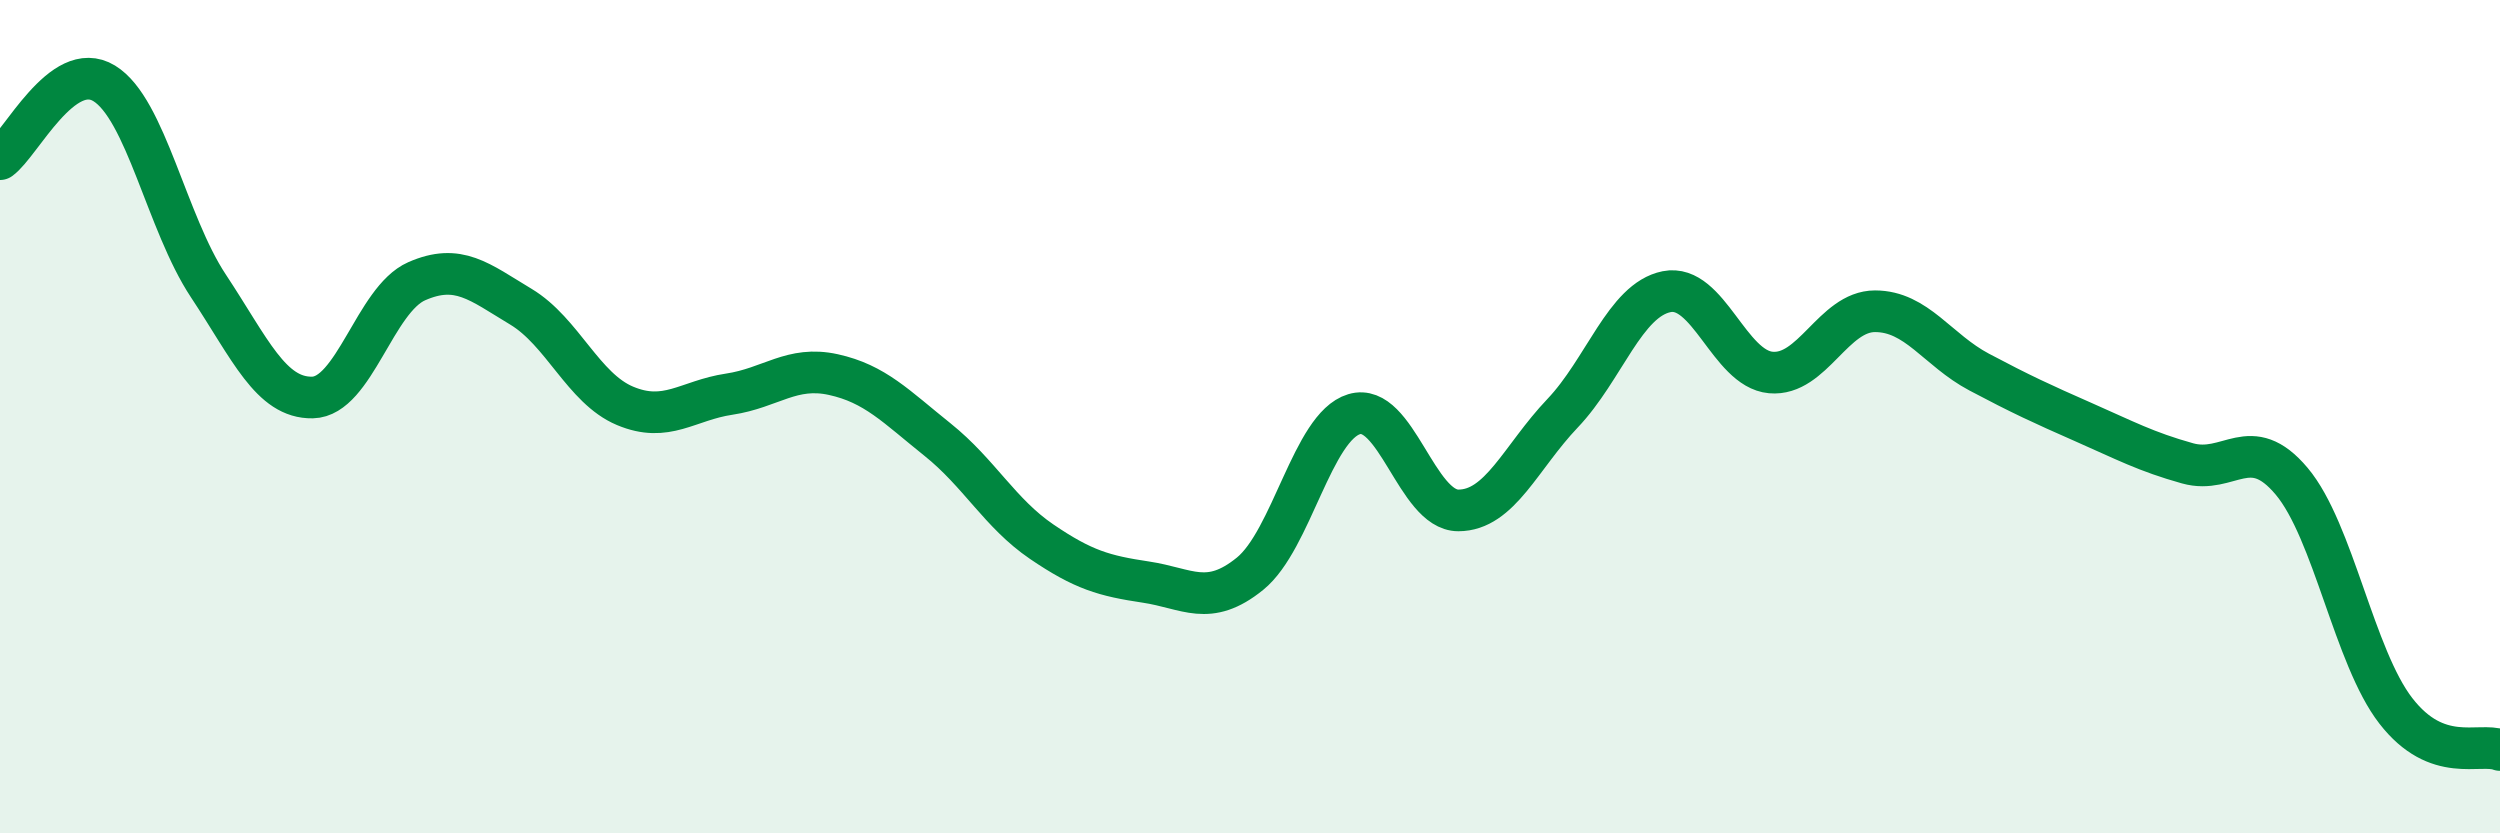 
    <svg width="60" height="20" viewBox="0 0 60 20" xmlns="http://www.w3.org/2000/svg">
      <path
        d="M 0,3.82 C 0.5,3.46 1.5,1.39 2.5,2 C 3.5,2.61 4,5.35 5,6.86 C 6,8.37 6.5,9.56 7.5,9.54 C 8.5,9.52 9,7.19 10,6.75 C 11,6.31 11.5,6.76 12.5,7.36 C 13.5,7.96 14,9.32 15,9.74 C 16,10.16 16.5,9.61 17.5,9.46 C 18.5,9.31 19,8.77 20,8.99 C 21,9.21 21.5,9.75 22.5,10.55 C 23.5,11.35 24,12.32 25,13 C 26,13.68 26.5,13.82 27.5,13.97 C 28.5,14.12 29,14.58 30,13.77 C 31,12.96 31.5,10.24 32.5,9.94 C 33.5,9.64 34,12.25 35,12.25 C 36,12.25 36.5,10.97 37.5,9.92 C 38.5,8.87 39,7.2 40,7 C 41,6.8 41.5,8.85 42.5,8.94 C 43.5,9.03 44,7.47 45,7.47 C 46,7.47 46.5,8.4 47.5,8.93 C 48.5,9.46 49,9.69 50,10.13 C 51,10.57 51.5,10.84 52.5,11.12 C 53.5,11.4 54,10.36 55,11.55 C 56,12.74 56.5,15.77 57.5,17.06 C 58.5,18.35 59.5,17.81 60,18L60 20L0 20Z"
        fill="#008740"
        opacity="0.1"
        stroke-linecap="round"
        stroke-linejoin="round"
      />
      <path
        d="M 0,3.82 C 0.5,3.46 1.5,1.39 2.5,2 C 3.5,2.61 4,5.35 5,6.86 C 6,8.37 6.5,9.56 7.5,9.54 C 8.5,9.52 9,7.19 10,6.75 C 11,6.31 11.5,6.76 12.5,7.36 C 13.5,7.96 14,9.32 15,9.74 C 16,10.16 16.5,9.61 17.5,9.46 C 18.5,9.31 19,8.77 20,8.99 C 21,9.21 21.5,9.75 22.5,10.55 C 23.5,11.35 24,12.32 25,13 C 26,13.68 26.5,13.82 27.5,13.97 C 28.5,14.12 29,14.58 30,13.77 C 31,12.96 31.5,10.24 32.5,9.94 C 33.5,9.64 34,12.25 35,12.25 C 36,12.25 36.5,10.97 37.5,9.92 C 38.5,8.87 39,7.2 40,7 C 41,6.8 41.5,8.85 42.5,8.94 C 43.5,9.03 44,7.47 45,7.47 C 46,7.47 46.5,8.4 47.5,8.93 C 48.5,9.46 49,9.69 50,10.13 C 51,10.57 51.5,10.84 52.5,11.12 C 53.5,11.4 54,10.36 55,11.55 C 56,12.74 56.5,15.77 57.5,17.06 C 58.5,18.35 59.5,17.81 60,18"
        stroke="#008740"
        stroke-width="1"
        fill="none"
        stroke-linecap="round"
        stroke-linejoin="round"
      />
    </svg>
  